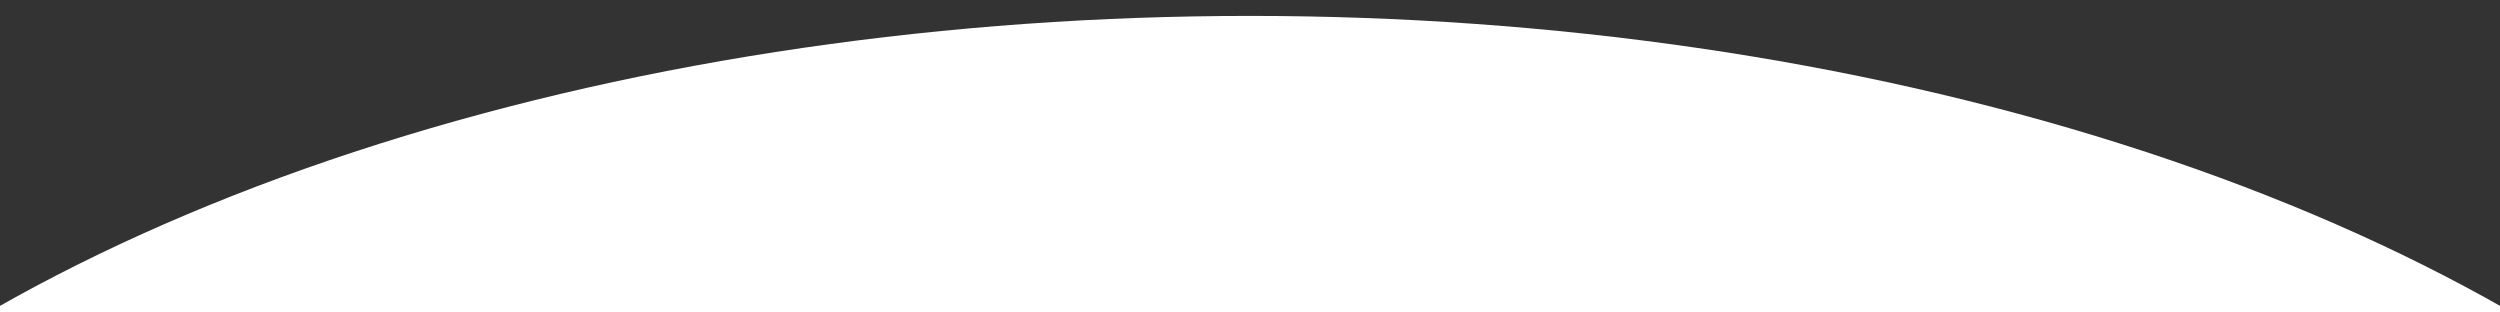 <?xml version="1.0" encoding="UTF-8"?>
<svg xmlns="http://www.w3.org/2000/svg" xmlns:xlink="http://www.w3.org/1999/xlink" id="_レイヤー_2" data-name="レイヤー 2" viewBox="0 0 1919.76 239.83">
  <rect x="0" y="0" width="1919.76" height="239.83" fill="#333333" stroke="none"/>
  <defs>
    <style>
      .cls-1 {
        clip-path: url(#clippath);
      }

      .cls-2 {
        fill: none;
      }

      .cls-2, .cls-3 {
        stroke-width: 0px;
      }

      .cls-3 {
        fill: #fff;
      }
    </style>
    <clipPath id="clippath">
      <rect class="cls-2" width="1919.76" height="239.83"></rect>
    </clipPath>
  </defs>
  <g id="_リンクワークス" data-name="リンクワークス">
    <g class="cls-1">
      <ellipse class="cls-3" cx="959.88" cy="745.68" rx="1337.58" ry="733.46"></ellipse>
    </g>
  </g>
</svg>
